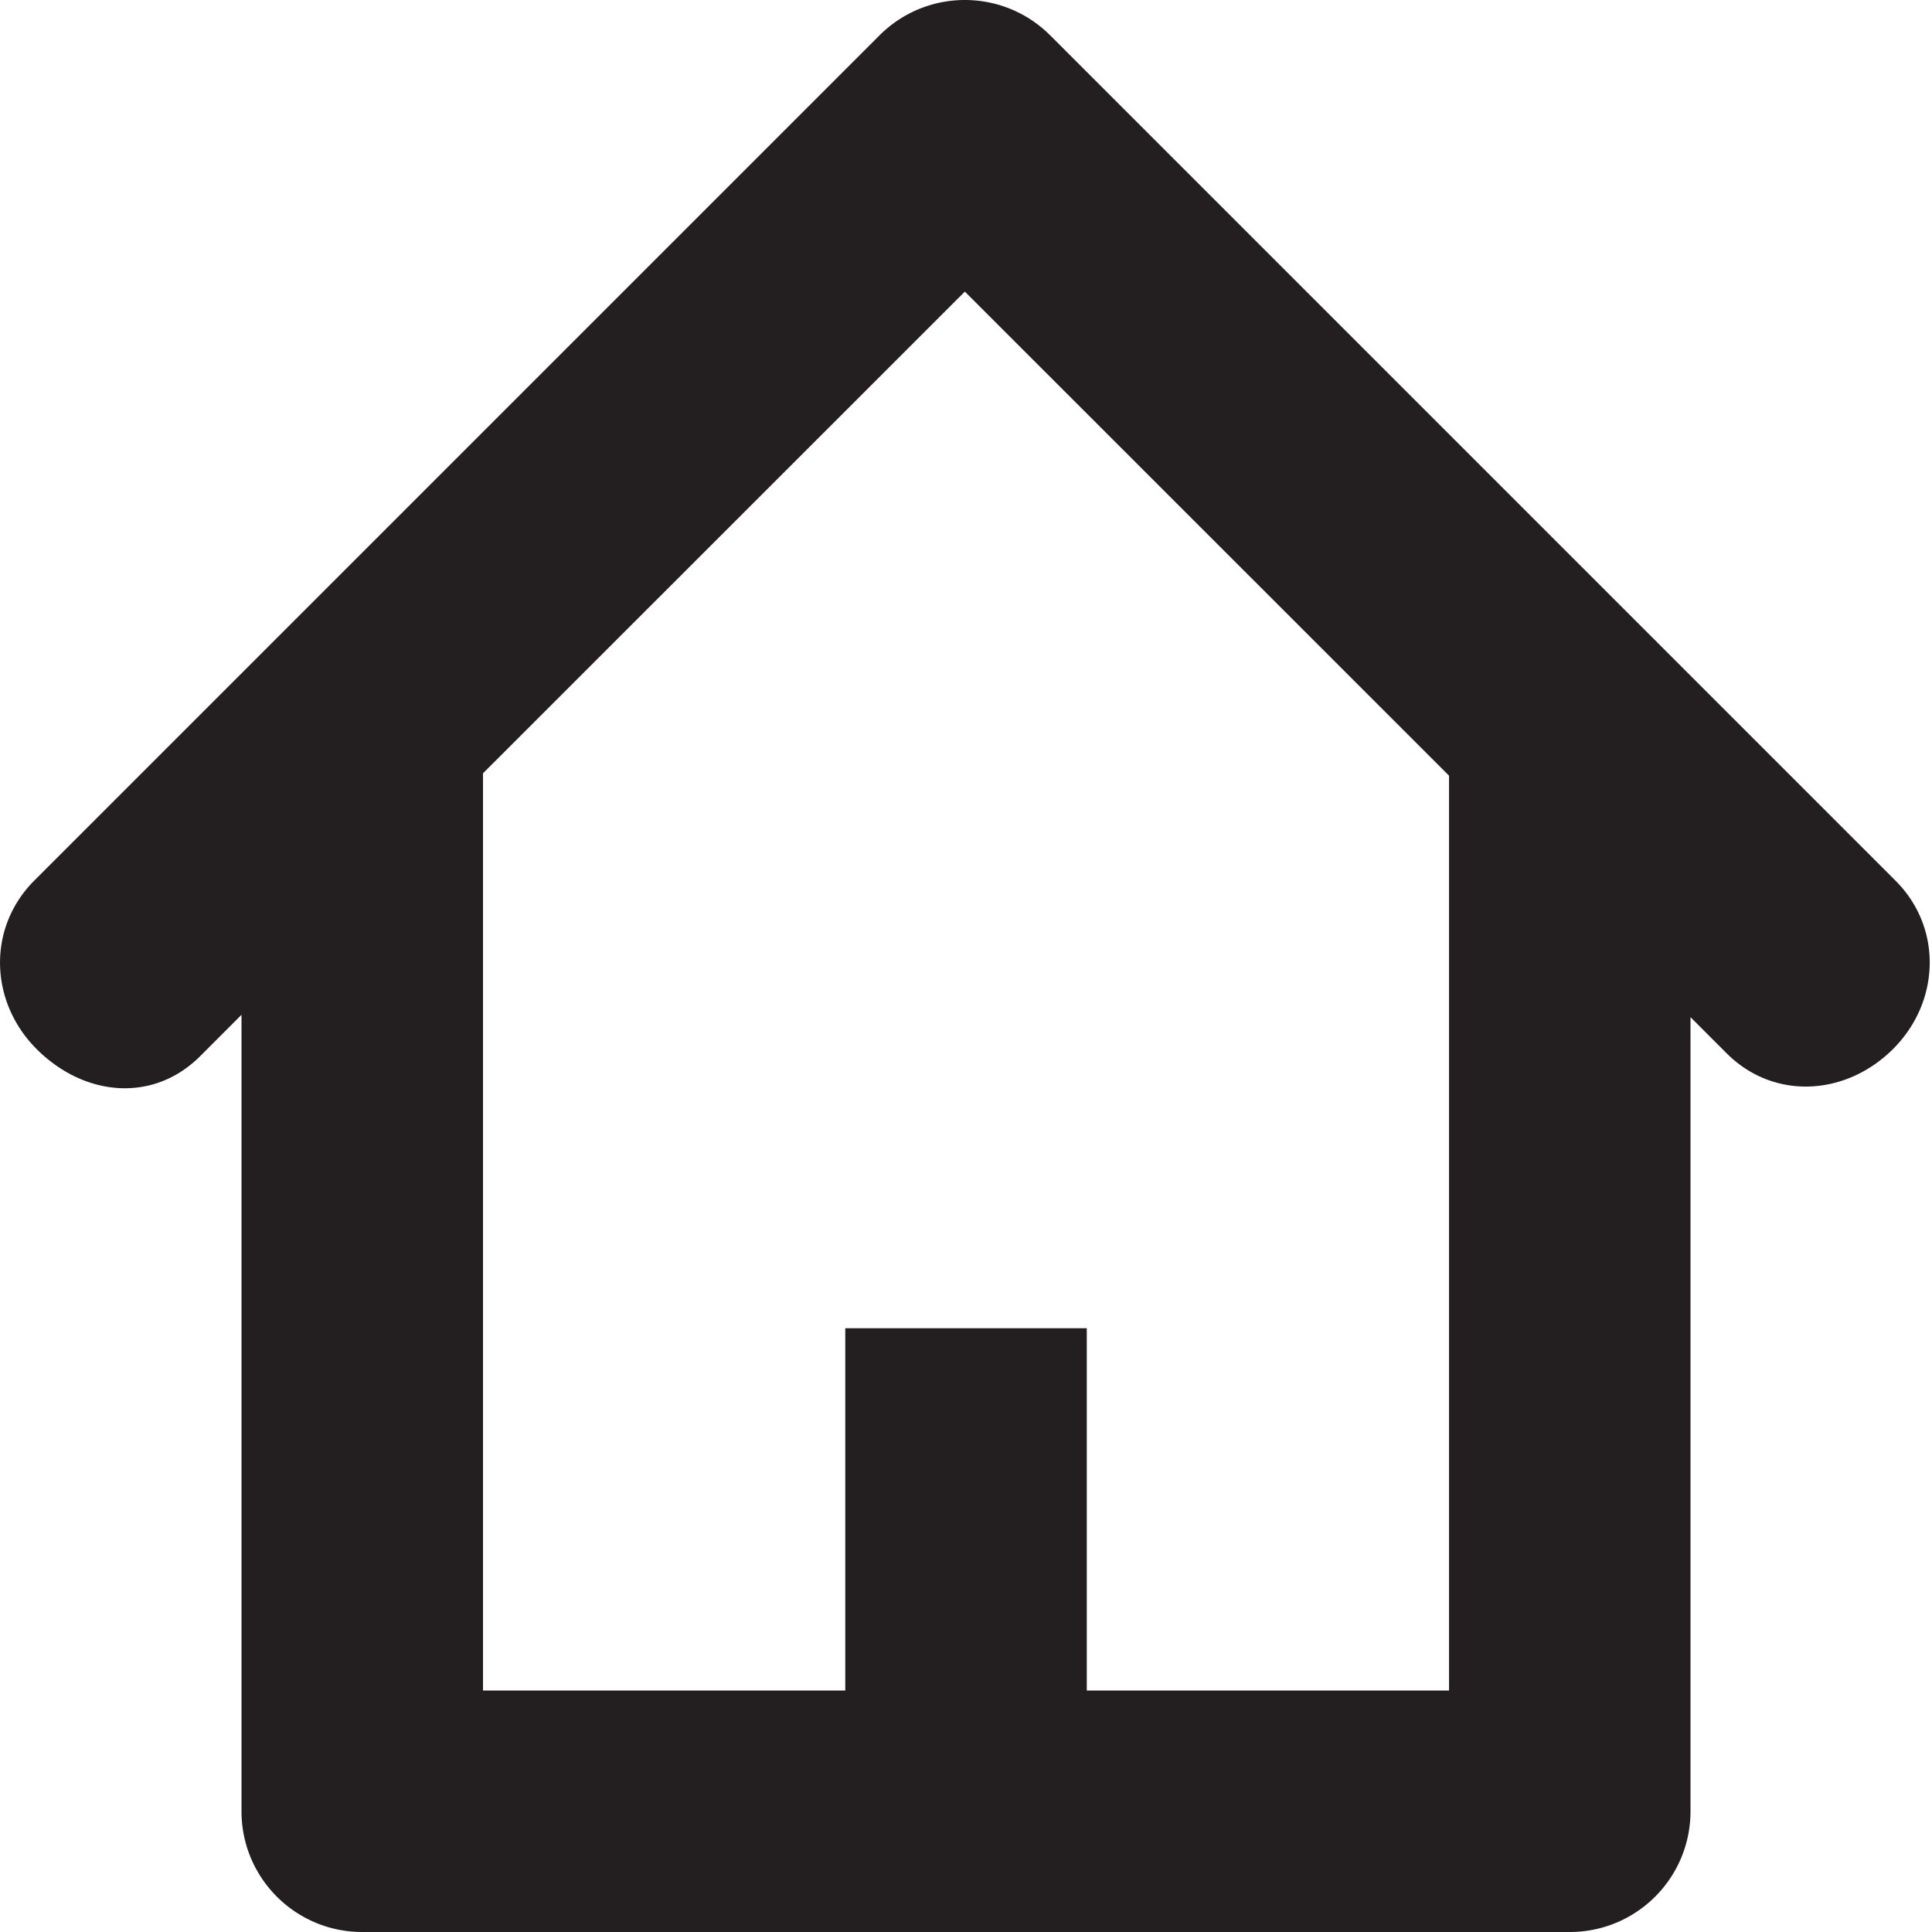 <svg version="1.0" id="Layer_1" xmlns="http://www.w3.org/2000/svg" x="0" y="0" width="64" height="64" viewBox="0 0 64 64" xml:space="preserve"><path fill="#231F20" d="M62.79 29.172l-7.875-7.875a5.248 5.248 0 00-.211-.211L34.79 1.172C34.009.391 32.985 0 31.962 0s-2.047.391-2.828 1.172l-28 28c-1.562 1.566-1.484 4.016.078 5.578 1.566 1.57 3.855 1.801 5.422.234L8 33.617V60c0 2.211 1.789 4 4 4h40c2.211 0 4-1.789 4-4V33.695l1.195 1.195c1.562 1.562 3.949 1.422 5.516-.141 1.563-1.561 1.645-4.015.079-5.577zM48.001 56h-12V44h-8v12H16V25.617L31.962 9.66l16.039 16.035V56z"/></svg>